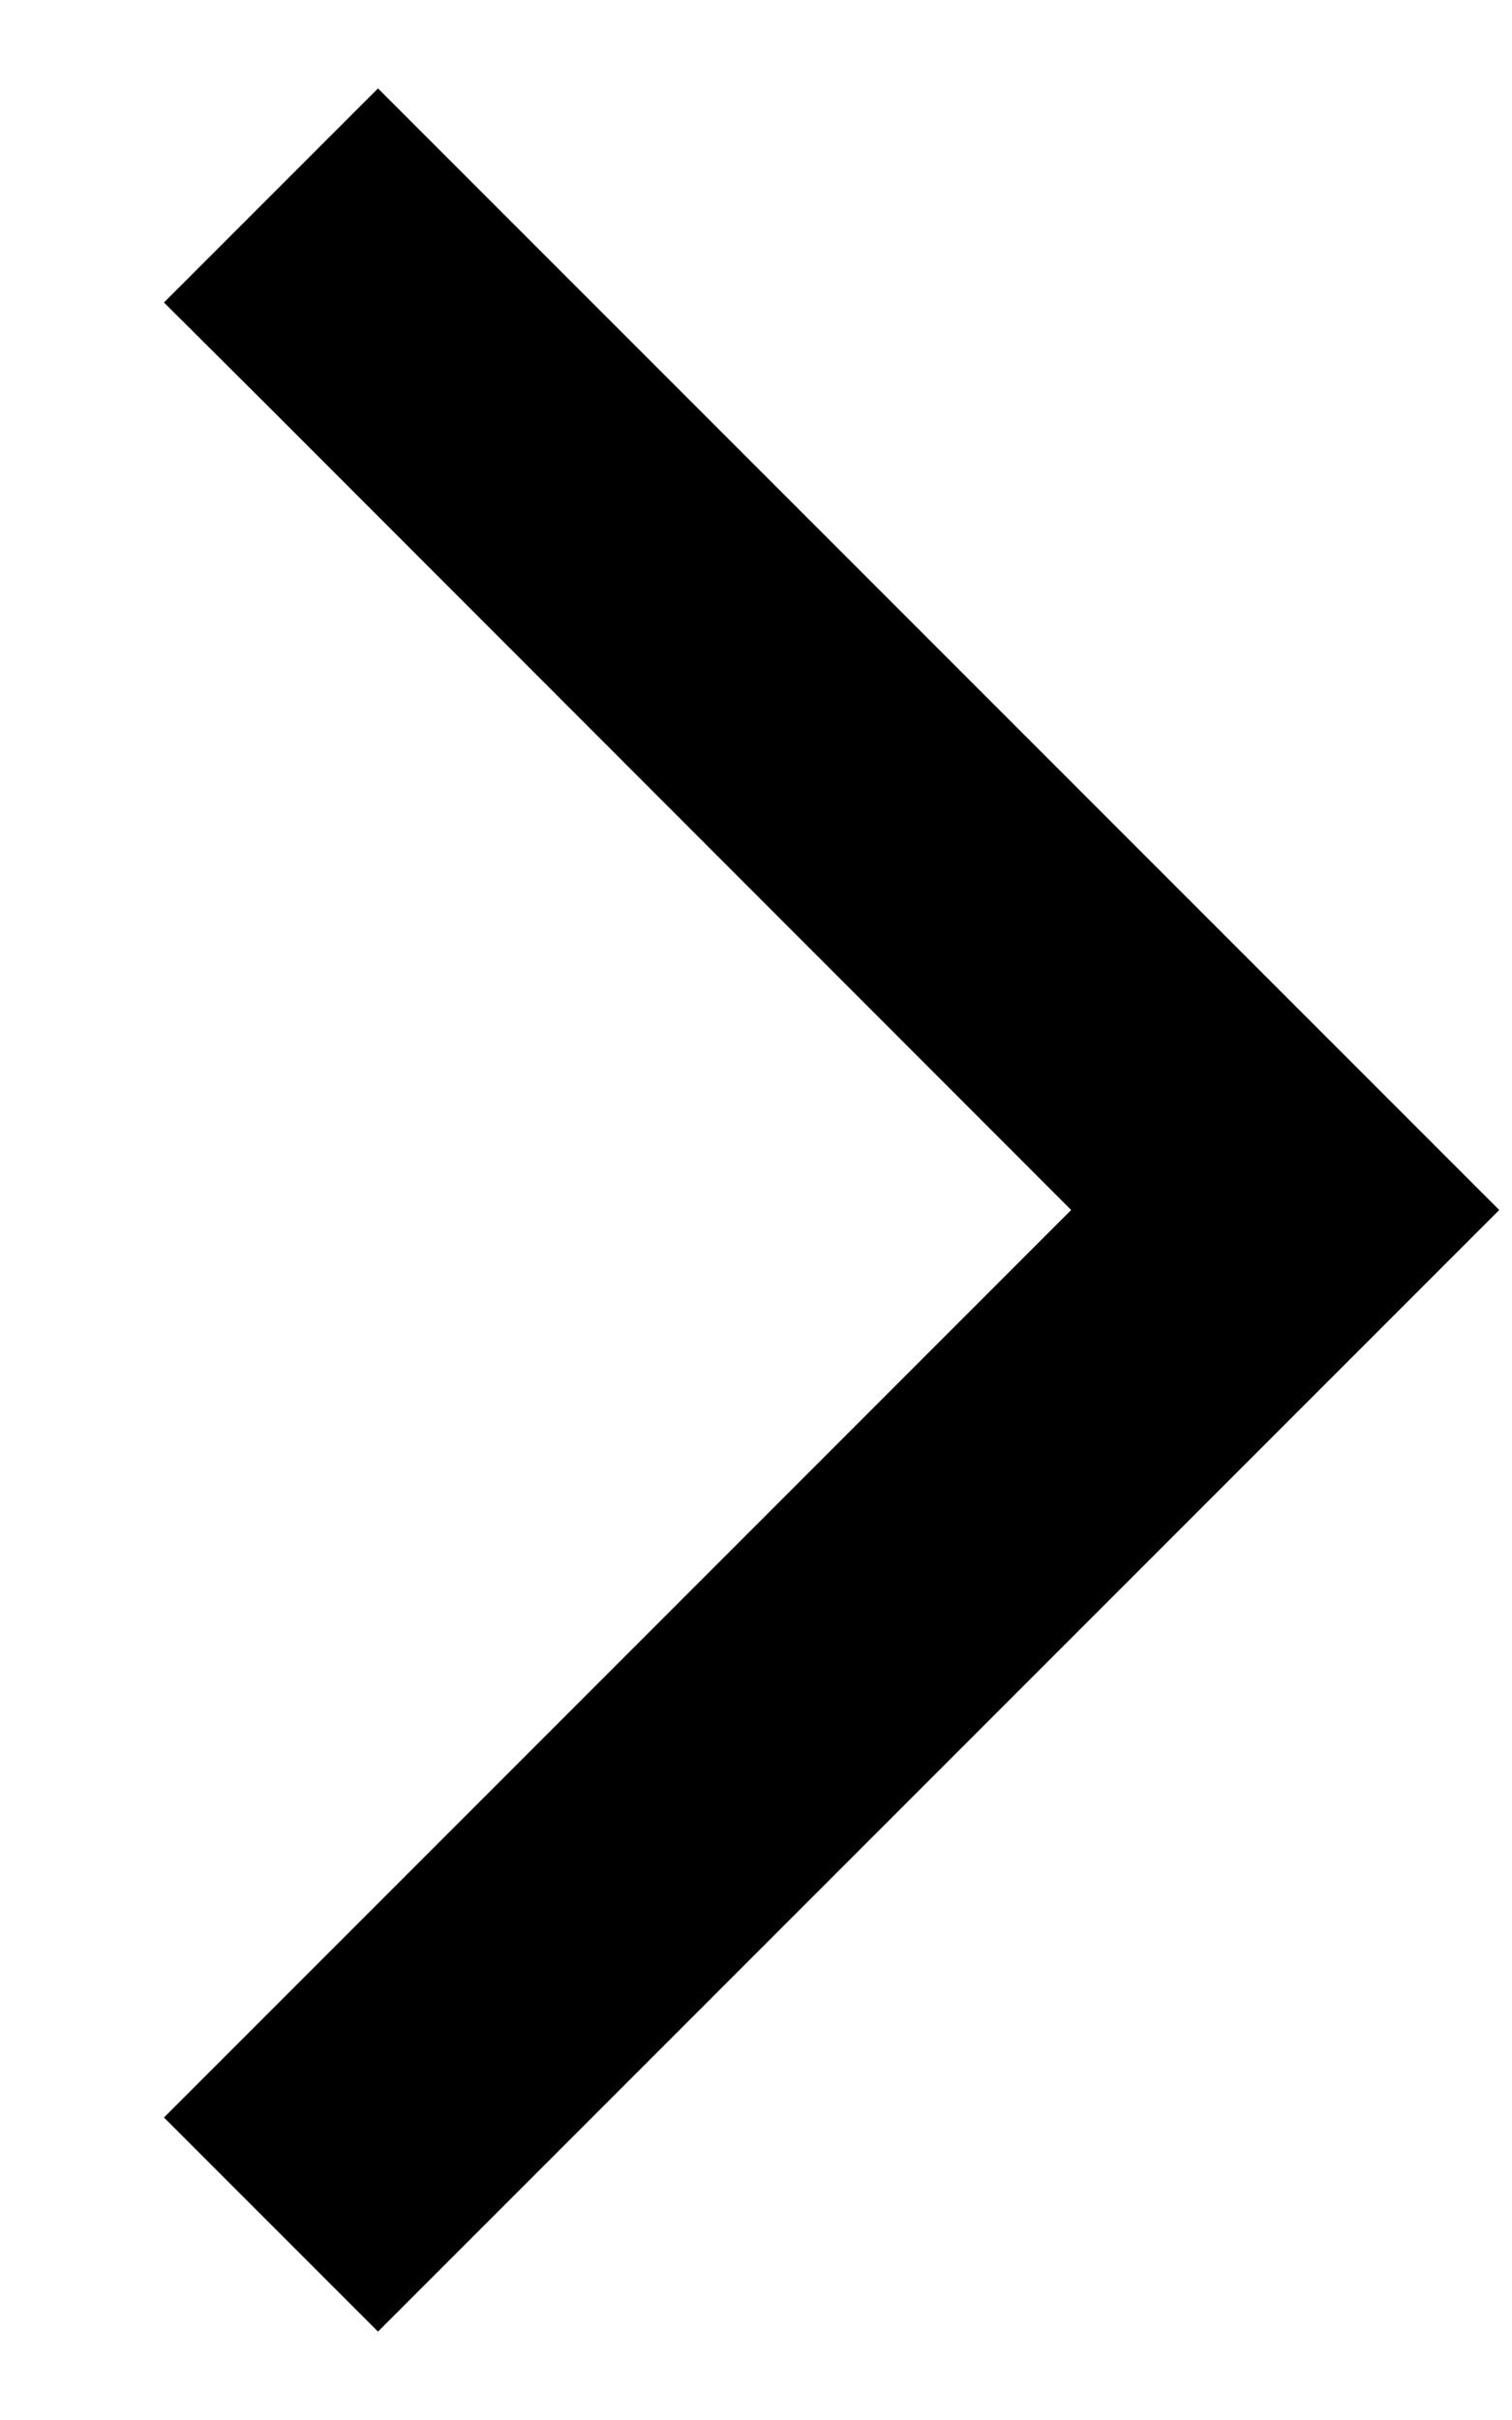 <svg xmlns="http://www.w3.org/2000/svg" viewBox="0 0 320 512"><!--!Font Awesome Pro 6.7.1 by @fontawesome - https://fontawesome.com License - https://fontawesome.com/license (Commercial License) Copyright 2024 Fonticons, Inc.--><path d="M317.3 256l-22.6 22.6-192 192L80 493.3 34.7 448l22.6-22.6L226.7 256 57.4 86.6 34.7 64 80 18.7l22.6 22.6 192 192L317.3 256z"/></svg>